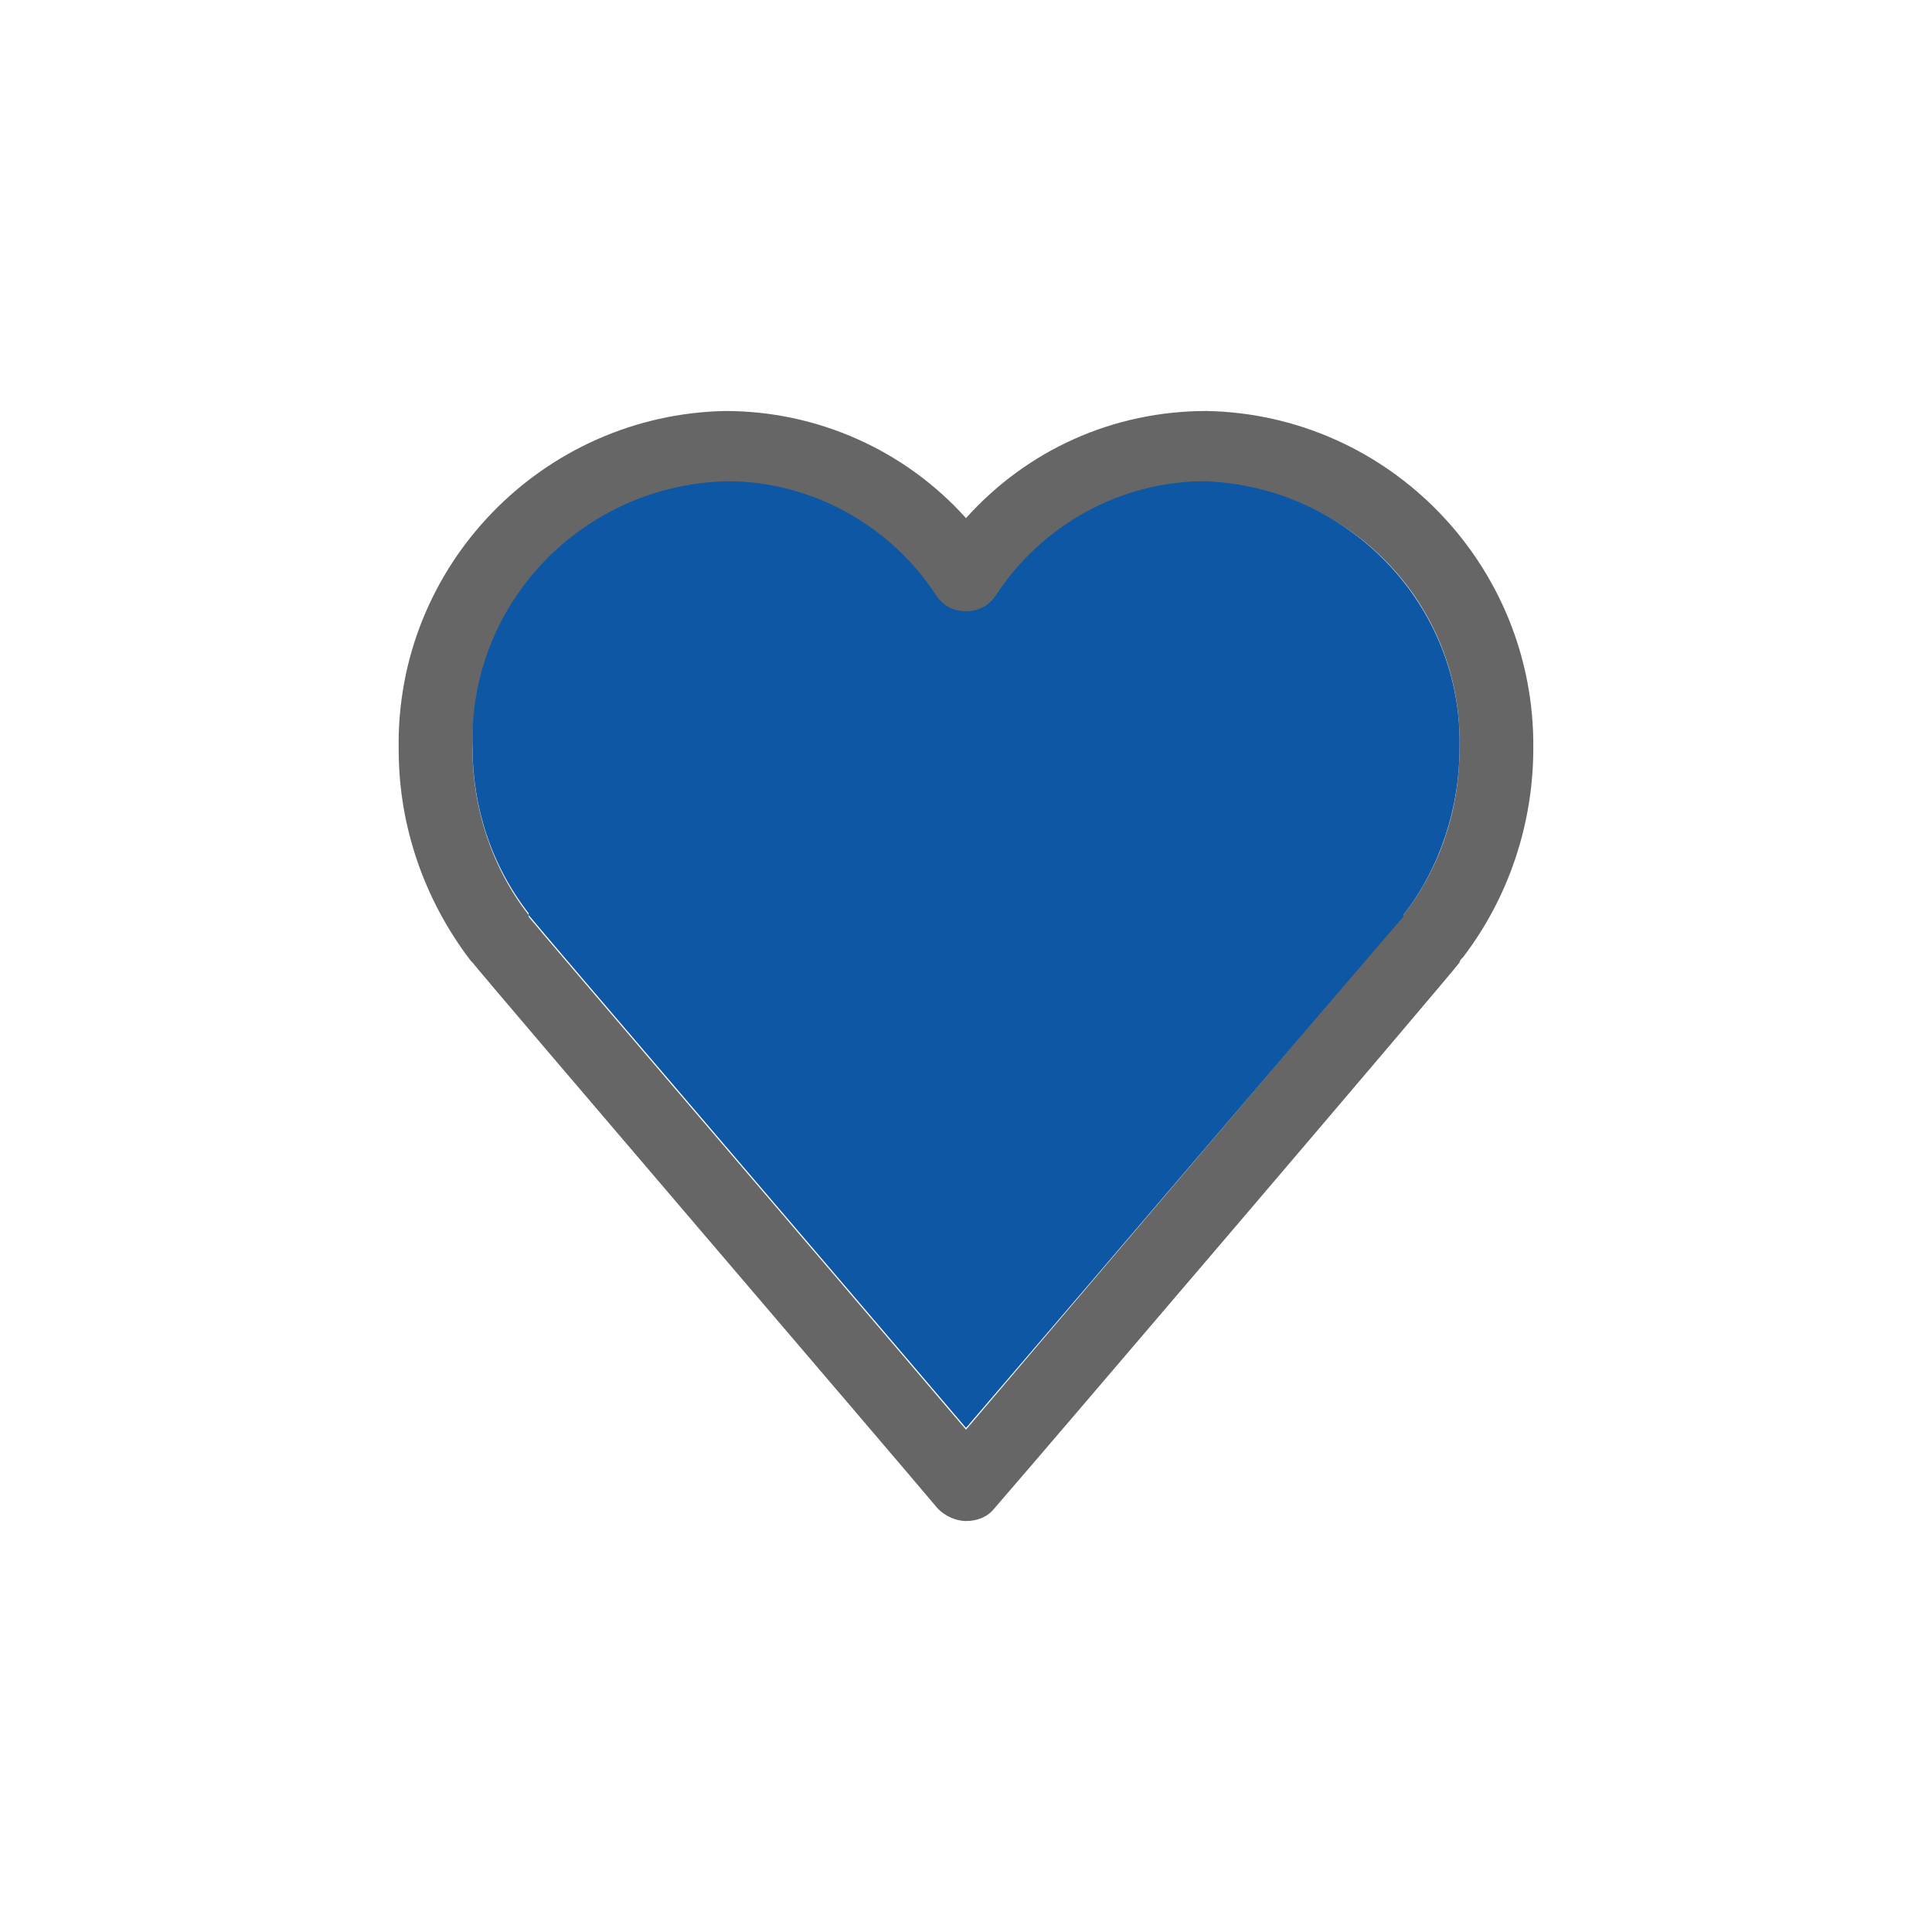 <?xml version="1.0" encoding="utf-8"?>
<!-- Generator: Adobe Illustrator 26.1.0, SVG Export Plug-In . SVG Version: 6.00 Build 0)  -->
<svg version="1.1" xmlns="http://www.w3.org/2000/svg" xmlns:xlink="http://www.w3.org/1999/xlink" x="0px" y="0px" width="110px"
	 height="110px" viewBox="0 0 110 110" style="enable-background:new 0 0 110 110;" xml:space="preserve">
<style type="text/css">
	.st0{display:none;}
	.st1{display:inline;fill:#0D57A4;}
	.st2{display:inline;fill:#666666;}
	.st3{fill:#666666;}
	.st4{fill:#0D57A4;}
</style>
<g id="Ebene_2" class="st0">
	<path class="st1" d="M99.1,54.8c-1.4,1.2-2.8,2.4-4.2,3.5c-1.9,1.7-3.8,3.4-5.7,5c-0.9,0.8-1.7,0.8-2.6,0.1c-0.8-0.6-1.6-1.3-2.4-2
		c-2.7-2.4-5.3-4.8-8-7.2c-2.5-2.2-4.9-4.4-7.4-6.5c-1.2-1-2.7-1.7-4.1-2.5c-0.6-0.3-1.3-0.2-1.8,0.3c-1.3,1-2.5,2-3.7,3.1
		c-2.3,2-4.5,4-7.3,5.3c-2.2,1-4.4,1.3-6.6,0c-1.5-0.8-2.3-2.1-2.6-3.8c-0.2-0.9,0.3-1.5,0.9-2.1c3.7-3.7,7.4-7.3,11.2-10.9
		c1.3-1.3,2.6-2.6,3.9-3.8c1-1,2.2-1.5,4.3-1.5c1.1,0.3,2.7,0.6,4.4,1.1c3.4,0.8,6.7,1.9,10,2.5c2.4,0.5,4.9,0.1,7.1-1.1
		c1.1-0.6,2.2-1.3,3.3-1.9c1.4-0.7,2.2-0.5,2.9,0.9c1.1,2,2,3.9,3.1,5.9c2,3.8,3.9,7.6,5.9,11.3c0.2,0.3,0.3,0.6,0.4,0.9
		C101,53.3,100.3,53.8,99.1,54.8z"/>
	<path class="st1" d="M56.7,82.2c-0.6,0.6-1.2,1.2-1.7,1.7c-1.5,1.6-3,3.1-4.5,4.6c-0.7,0.8-1.6,1.2-2.8,1.2
		c-1.5,0.1-2.8-1.1-3.3-2.2c-0.7-1.5-0.4-2.9,0.7-4.1c0.6-0.6,1.2-1.2,1.8-1.9c1.5-1.5,2.9-3,4.4-4.5c1-1,2.1-1.5,3.5-1.1
		c1.6,0.4,2.6,1.4,2.9,3C58.1,80.1,57.7,81.2,56.7,82.2z"/>
	<path class="st1" d="M49.6,74.2c0,1-0.4,1.9-1.1,2.6c-2.1,2.2-4.3,4.3-6.4,6.5c-1.4,1.5-3.7,1.4-5.2-0.1c-1.5-1.4-1.5-3.7-0.1-5.1
		c2.1-2.2,4.3-4.3,6.4-6.5c1-1,2.2-1.4,3.6-1c1.4,0.4,2.3,1.4,2.7,2.7C49.6,73.6,49.6,74,49.6,74.2z"/>
	<path class="st1" d="M41.7,68.5c-0.1,1.1-0.7,2-1.5,2.7c-2.1,2.1-4.2,4.2-6.3,6.3c-0.6,0.6-1.4,0.9-2.3,0.9
		c-1.6-0.1-2.8-0.9-3.4-2.4c-0.6-1.4-0.3-2.7,0.7-3.9c2.1-2.2,4.3-4.4,6.4-6.6c1.1-1.1,2.7-1.4,4-0.8C40.9,65.5,41.8,66.9,41.7,68.5
		z"/>
	<path class="st1" d="M33.6,63.2c0,0.9-0.4,1.8-1.2,2.5c-1,1-2,2-3,3c-1.1,1.1-2.1,2.2-3.2,3.2c-1.1,1.1-2.8,1.4-4.1,0.9
		c-1.5-0.7-2.4-2-2.3-3.7c0-1,0.5-1.8,1.1-2.5c1.1-1.2,2.3-2.3,3.4-3.5c1.1-1.1,2.1-2.2,3.2-3.2c1.1-1,2.5-1,3.8-0.4
		C32.8,60.2,33.6,61.4,33.6,63.2z"/>
	<path class="st2" d="M84.3,73.8c-0.5,0.5-1.3,0.9-2,1c-1.2,0.2-2.4,0-3.7,0c-0.3,0.8-0.7,1.7-1.1,2.5c-0.9,1.9-2.9,2.9-3.9,2.9
		s-2.8-0.2-4.2-0.1c-0.2,0.6-0.4,1.2-0.6,1.8c-0.8,2-2.4,3.1-4.5,3.2c-0.4,0-0.7,0.1-1.1,0c-0.9-0.2-1.3,0.4-1.8,1
		c-0.6,0.8-1.2,1.6-1.9,2.3c-1.3,1.4-3,1.5-4.7,1c-0.6-0.2-1.2-0.4-2-0.9c0.4-0.3,0.8-0.6,1.2-1c1.6-1.6,1.6-1.6,3.3-3.2l1.7-1.7
		c0,0,1.7-1.7,1.7-3.3c0-1.5-0.5-2.9-1.4-4.1c-1.1-1.4-2.6-2.1-4.4-2c-1.3,0.1-2-0.3-2.4-1.5c-0.4-1-1.2-1.9-1.9-2.7
		c-1.1-1.2-2.7-1.3-4.2-1.4c-0.6,0-1.2,0-1.9,0c-0.5-1.9-1.3-3.4-2.9-4.5c-1.3-0.9-2.7-1.2-4.2-1.1c-0.6,0-0.8-0.1-1.1-0.7
		c-0.6-1.2-1.1-2.4-2-3.3c-2-2.2-5.2-2.2-7.4-0.1c-1.8,1.7-3.5,3.4-5.3,5.1c-0.7,0.6-0.7,0.7-1.4,0.1c-1.5-1.2-3-2.5-4.5-3.7
		c-1.7-1.4-3.4-2.7-5.1-4c-0.4-0.3-0.3-0.7-0.1-1.1c0.4-1.1,0.7-2.1,1.2-3.1c2-4.5,4-9,6.1-13.5c0.6-1.3,1.1-2.6,1.8-3.8
		c0.9-1.7,2.3-2,3.9-1c2.1,1.3,4.4,2.1,6.8,2.4c3.4,0.4,6.5-0.3,9.8-1.1c2.1-0.5,4.3-0.9,6.5-1.2c2-0.3,3.9-0.4,5.9-0.5
		c0.8-0.1,2.3,0,3.1,0.1l0,0c-1.1,1,0,0-1.7,1.7c-0.1,0.1-1.7,2-1.8,2.1c-1.7,1.7-3.5,3.4-5.2,5c-1.7,1.6-3.4,3.1-5.1,4.7
		c-2.4,2.3-2.5,5.1-0.4,7.7c1.6,2,3.7,3.2,6.2,3.4c1.9,0.2,3.8-0.2,5.5-1.2c2.8-1.5,5.4-3.4,7.9-5.4c1.2-1,2.4-2,3.6-3
		c2.7,2.2,5.3,4.3,8,6.4c3.1,2.5,6.1,5.2,8.8,8.1c1.5,1.5,3,3,3.8,5C86.4,69.5,85.9,72.2,84.3,73.8z"/>
</g>
<g id="Ebene_3">
	<g id="XMLID_00000150782049929811058040000003607304808189211059_">
		<g>
			<path class="st3" d="M87.3,42.6c0,4.3-1.4,8.5-4,11.9c-0.1,0.1-0.2,0.2-0.2,0.3c-0.5,0.7-23.8,28-26.5,31.1
				c-0.4,0.5-1,0.7-1.6,0.7c-0.6,0-1.2-0.3-1.6-0.7c-2.6-3.1-25.3-29.6-26.5-31.1c0,0-0.1-0.1-0.1-0.1c-2.6-3.4-4.1-7.6-4.1-12
				c-0.2-10.5,8.2-19.1,18.6-19.3c5.2,0,10.2,2.2,13.7,6.1c3.5-3.9,8.4-6.1,13.7-6.1C79.1,23.6,87.4,32.2,87.3,42.6z M79.9,52.1
				c2.1-2.7,3.2-6,3.2-9.5c0.2-8.2-6.3-14.9-14.5-15.1c-4.8,0-9.3,2.5-11.9,6.5c-0.4,0.6-1,0.9-1.7,0.9h0c-0.7,0-1.3-0.3-1.7-0.9
				c-2.6-4-7.1-6.5-11.9-6.5c-8.2,0.2-14.6,6.9-14.5,15.1c0,3.4,1.1,6.8,3.2,9.5l0,0.1c0.8,1,17,19.9,24.9,29.2
				C62.9,72.1,79,53.2,79.9,52.1L79.9,52.1z"/>
			<path class="st4" d="M83.1,42.6c0,3.4-1.1,6.8-3.2,9.5l0,0.1C79,53.2,62.9,72.1,55,81.3c-7.9-9.3-24.1-28.2-24.9-29.2l0-0.1
				c-2.1-2.7-3.2-6-3.2-9.5c-0.2-8.2,6.3-14.9,14.5-15.1c4.8,0,9.3,2.5,11.9,6.5c0.4,0.6,1,0.9,1.7,0.9h0c0.7,0,1.3-0.3,1.7-0.9
				c2.6-4,7.1-6.5,11.9-6.5C76.8,27.7,83.3,34.5,83.1,42.6z"/>
		</g>
		<g>
		</g>
	</g>
</g>
</svg>

